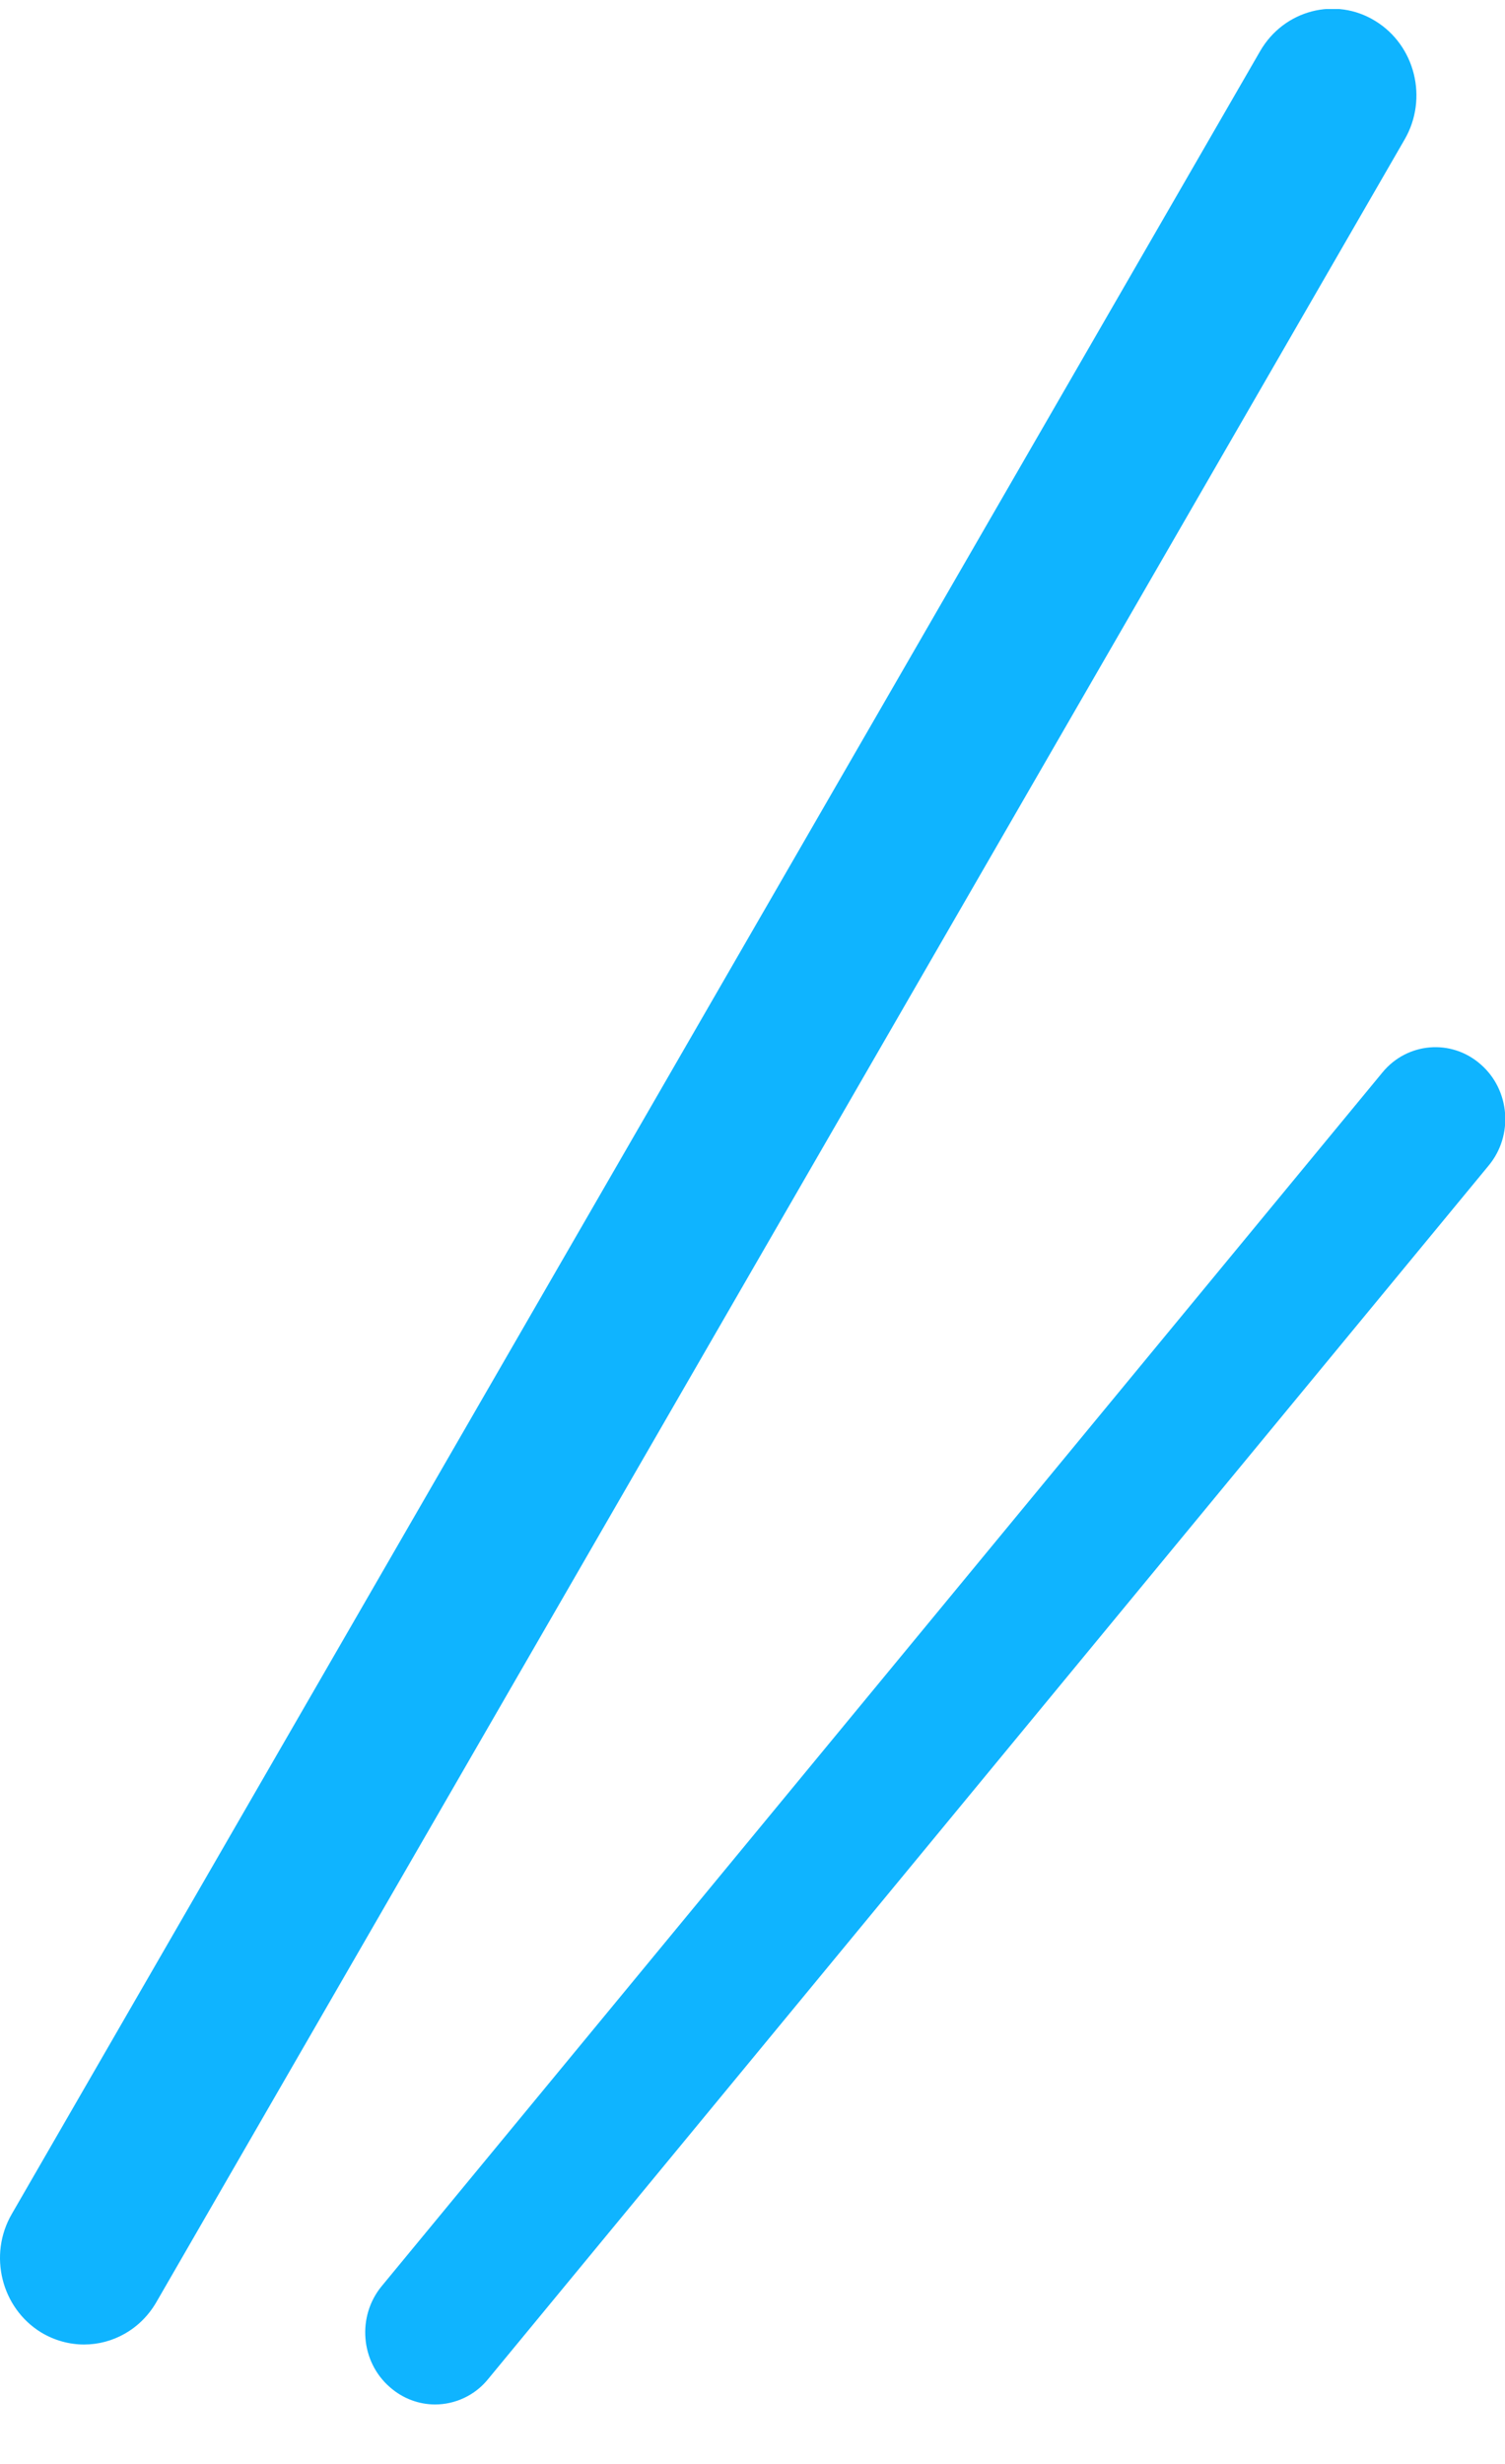 <svg width="22" height="36" viewBox="0 0 22 36" fill="none" xmlns="http://www.w3.org/2000/svg">
<g clip-path="url(#clip0_1315_2899)">
<path d="M21.644 15.551C21.215 15.173 20.568 15.229 20.207 15.671L5.583 33.398C5.215 33.84 5.27 34.507 5.699 34.878C5.89 35.047 6.128 35.131 6.36 35.131C6.646 35.131 6.939 35.004 7.136 34.759L21.76 17.031C22.128 16.589 22.073 15.923 21.644 15.551Z" fill="#0FB4FF"/>
<path d="M20.103 0.306C19.524 -0.051 18.768 0.145 18.42 0.748L0.173 32.347C-0.174 32.943 0.017 33.721 0.602 34.079C0.8 34.198 1.018 34.255 1.229 34.255C1.645 34.255 2.053 34.037 2.285 33.637L20.532 2.039C20.879 1.442 20.689 0.664 20.103 0.306Z" fill="#0FB4FF"/>
</g>
<defs>
<clipPath id="clip0_1315_2899">
<rect width="22" height="35" fill="white" transform="translate(0 0.132)"/>
</clipPath>
</defs>
</svg>
